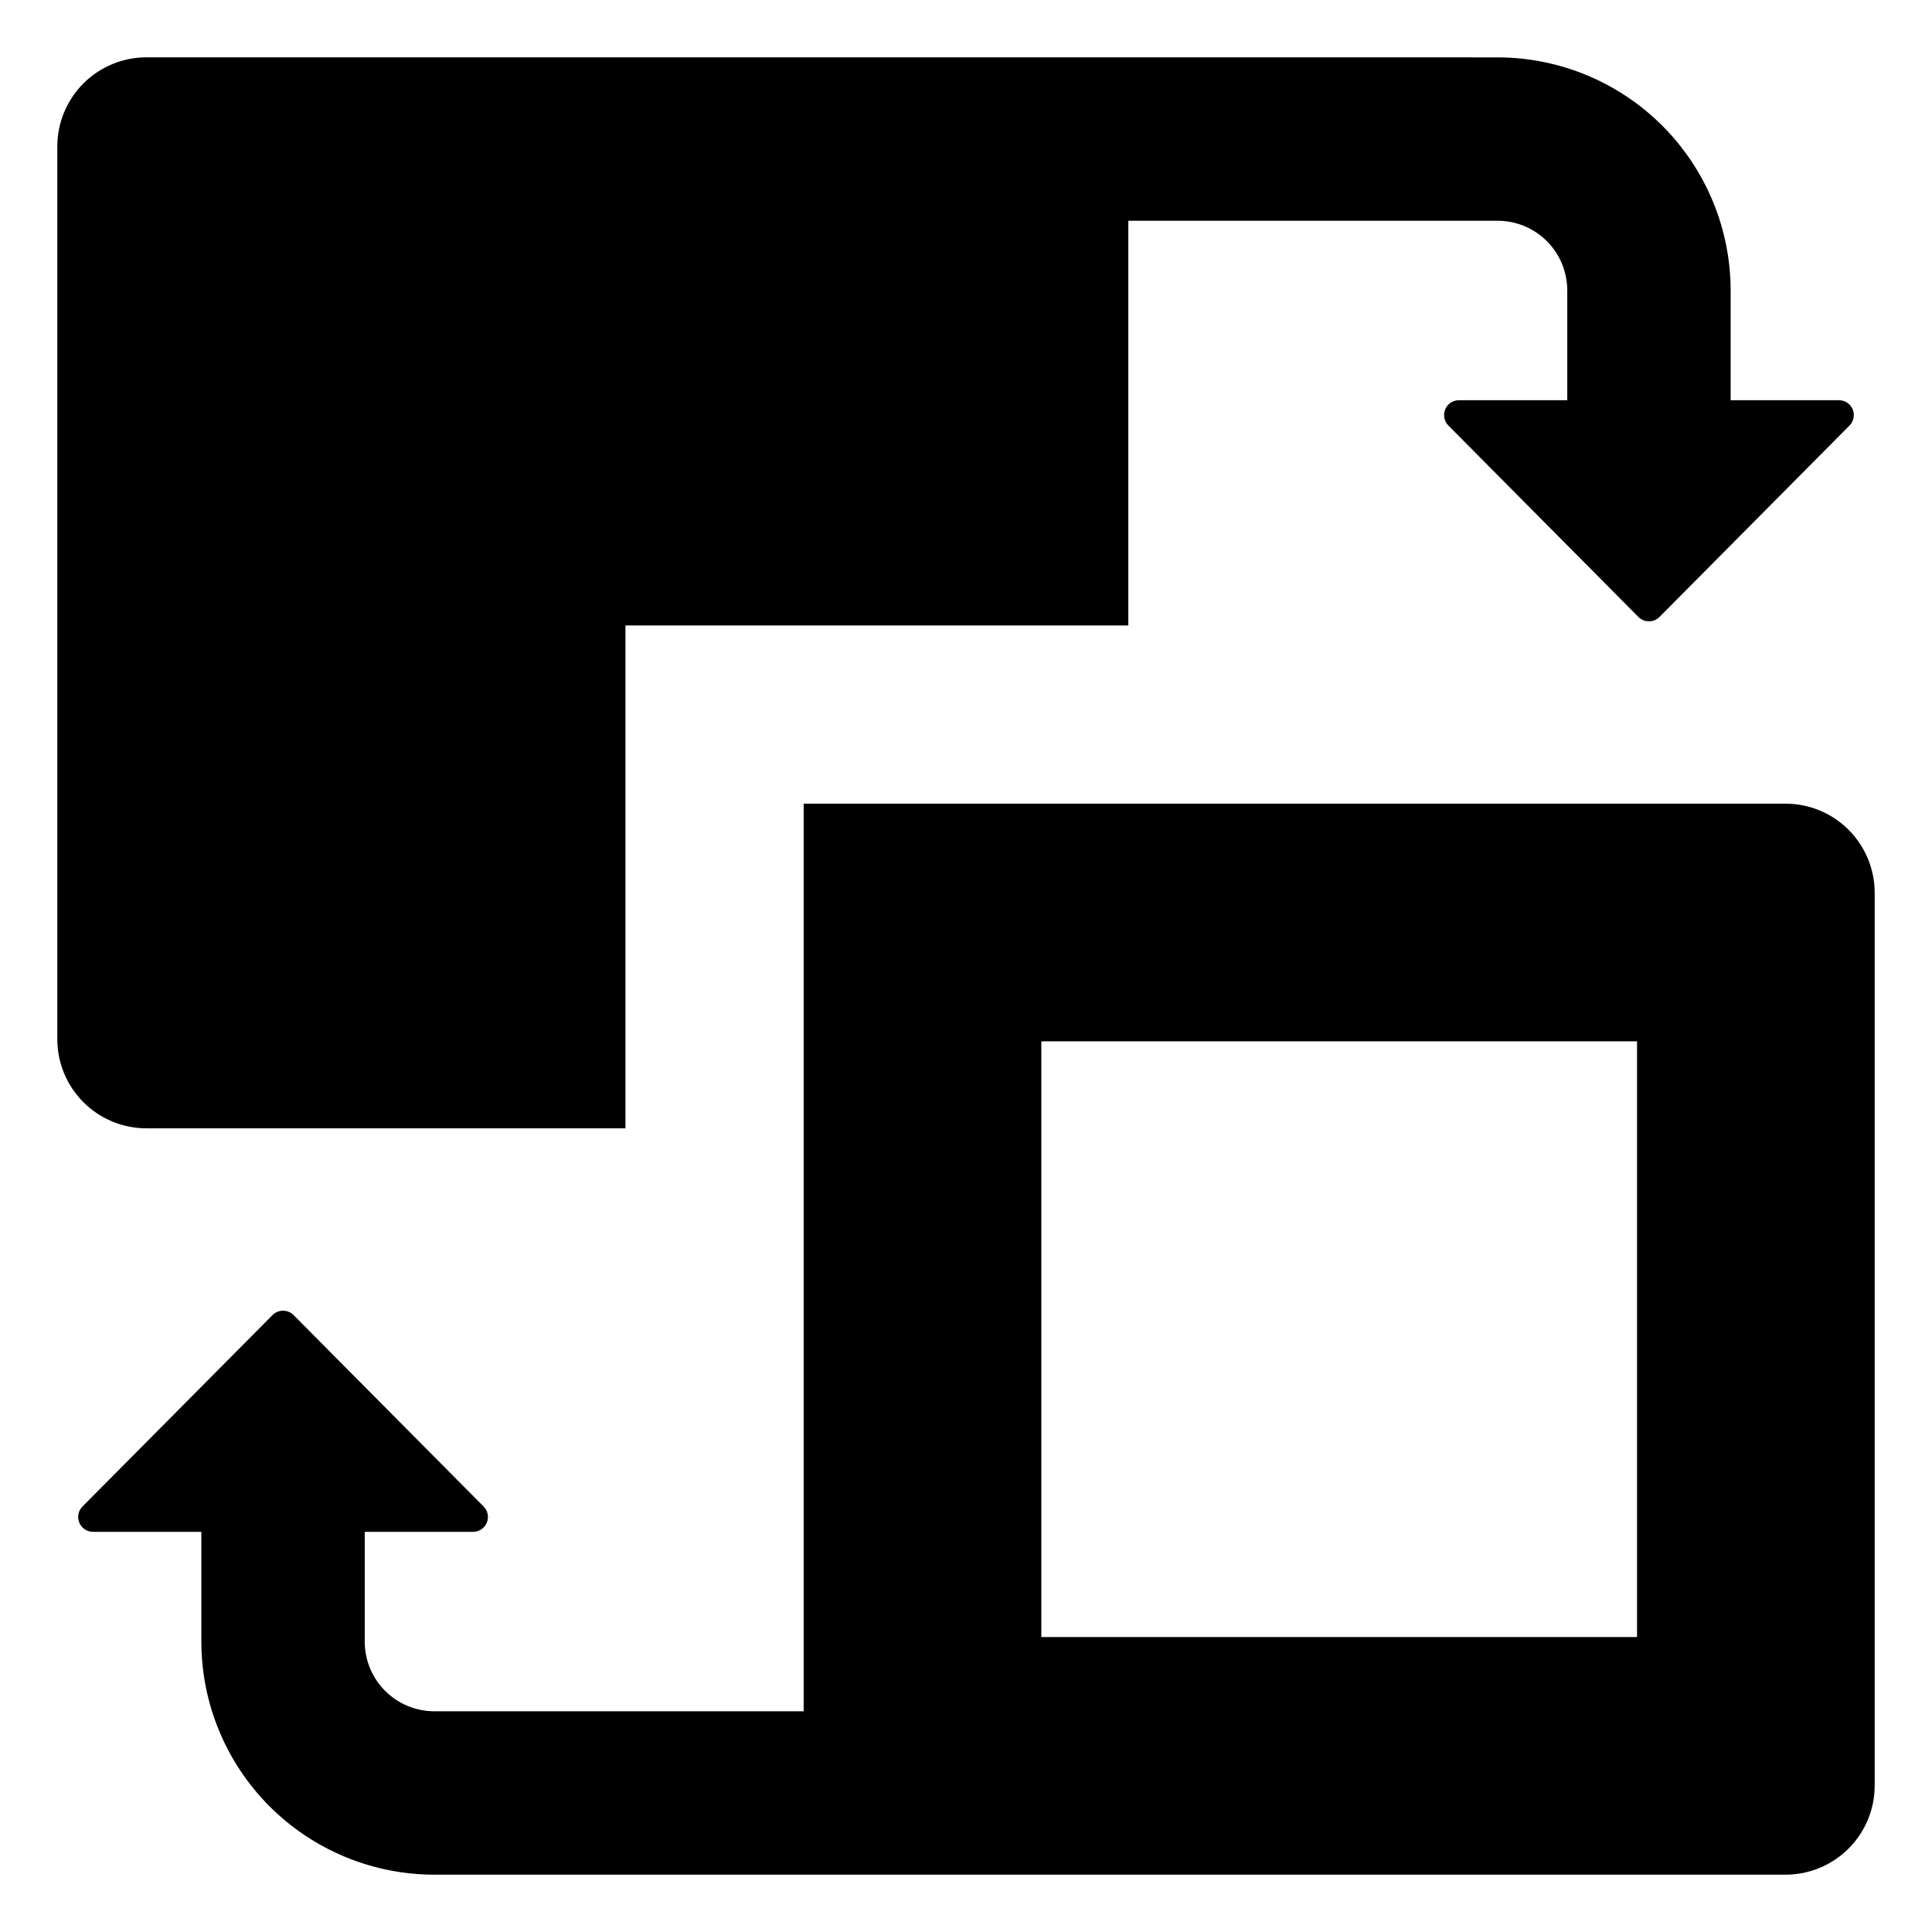 <?xml version="1.0" encoding="UTF-8"?>
<!-- Uploaded to: SVG Repo, www.svgrepo.com, Generator: SVG Repo Mixer Tools -->
<svg fill="#000000" width="800px" height="800px" version="1.1" viewBox="144 144 512 512" xmlns="http://www.w3.org/2000/svg">
 <g>
  <path d="m182.81 443.02h126.94v-133.27h133.27v-107.25h97.848c4.902 0 9.602 1.945 13.066 5.41 3.461 3.465 5.41 8.164 5.41 13.066v29.086h-28.715c-1.59 0-3.023 0.957-3.633 2.422-0.609 1.469-0.277 3.16 0.84 4.285l50.359 50.73c0.742 0.746 1.746 1.164 2.793 1.164 1.051 0 2.055-0.418 2.797-1.164l50.359-50.73c1.117-1.125 1.449-2.816 0.84-4.285-0.613-1.465-2.043-2.422-3.633-2.422h-28.711v-29.09c-0.02-16.375-6.535-32.078-18.113-43.656-11.582-11.582-27.281-18.094-43.66-18.113l-358.06-0.012c-6.262 0-12.27 2.488-16.699 6.918-4.43 4.43-6.918 10.438-6.918 16.699v236.59c0 6.262 2.488 12.27 6.918 16.699 4.43 4.43 10.438 6.918 16.699 6.918z"/>
  <path d="m617.19 356.98h-260.21v240.53h-97.848c-4.902 0-9.602-1.945-13.066-5.41-3.465-3.465-5.41-8.164-5.41-13.066v-29.086h28.715c1.59 0 3.023-0.953 3.633-2.422s0.281-3.156-0.84-4.285l-50.359-50.73c-0.742-0.746-1.746-1.164-2.793-1.164-1.051 0-2.055 0.418-2.797 1.164l-50.359 50.73c-1.121 1.129-1.449 2.816-0.84 4.285s2.043 2.422 3.633 2.422h28.711v29.09c0 16.383 6.508 32.094 18.094 43.676 11.582 11.586 27.293 18.094 43.676 18.094h358.06c6.262 0 12.27-2.488 16.699-6.918 4.43-4.43 6.918-10.434 6.918-16.699v-236.59c0-6.266-2.488-12.27-6.918-16.699-4.43-4.43-10.438-6.918-16.699-6.918zm-39.359 220.85h-157.87v-157.87h157.87z"/>
 </g>
</svg>